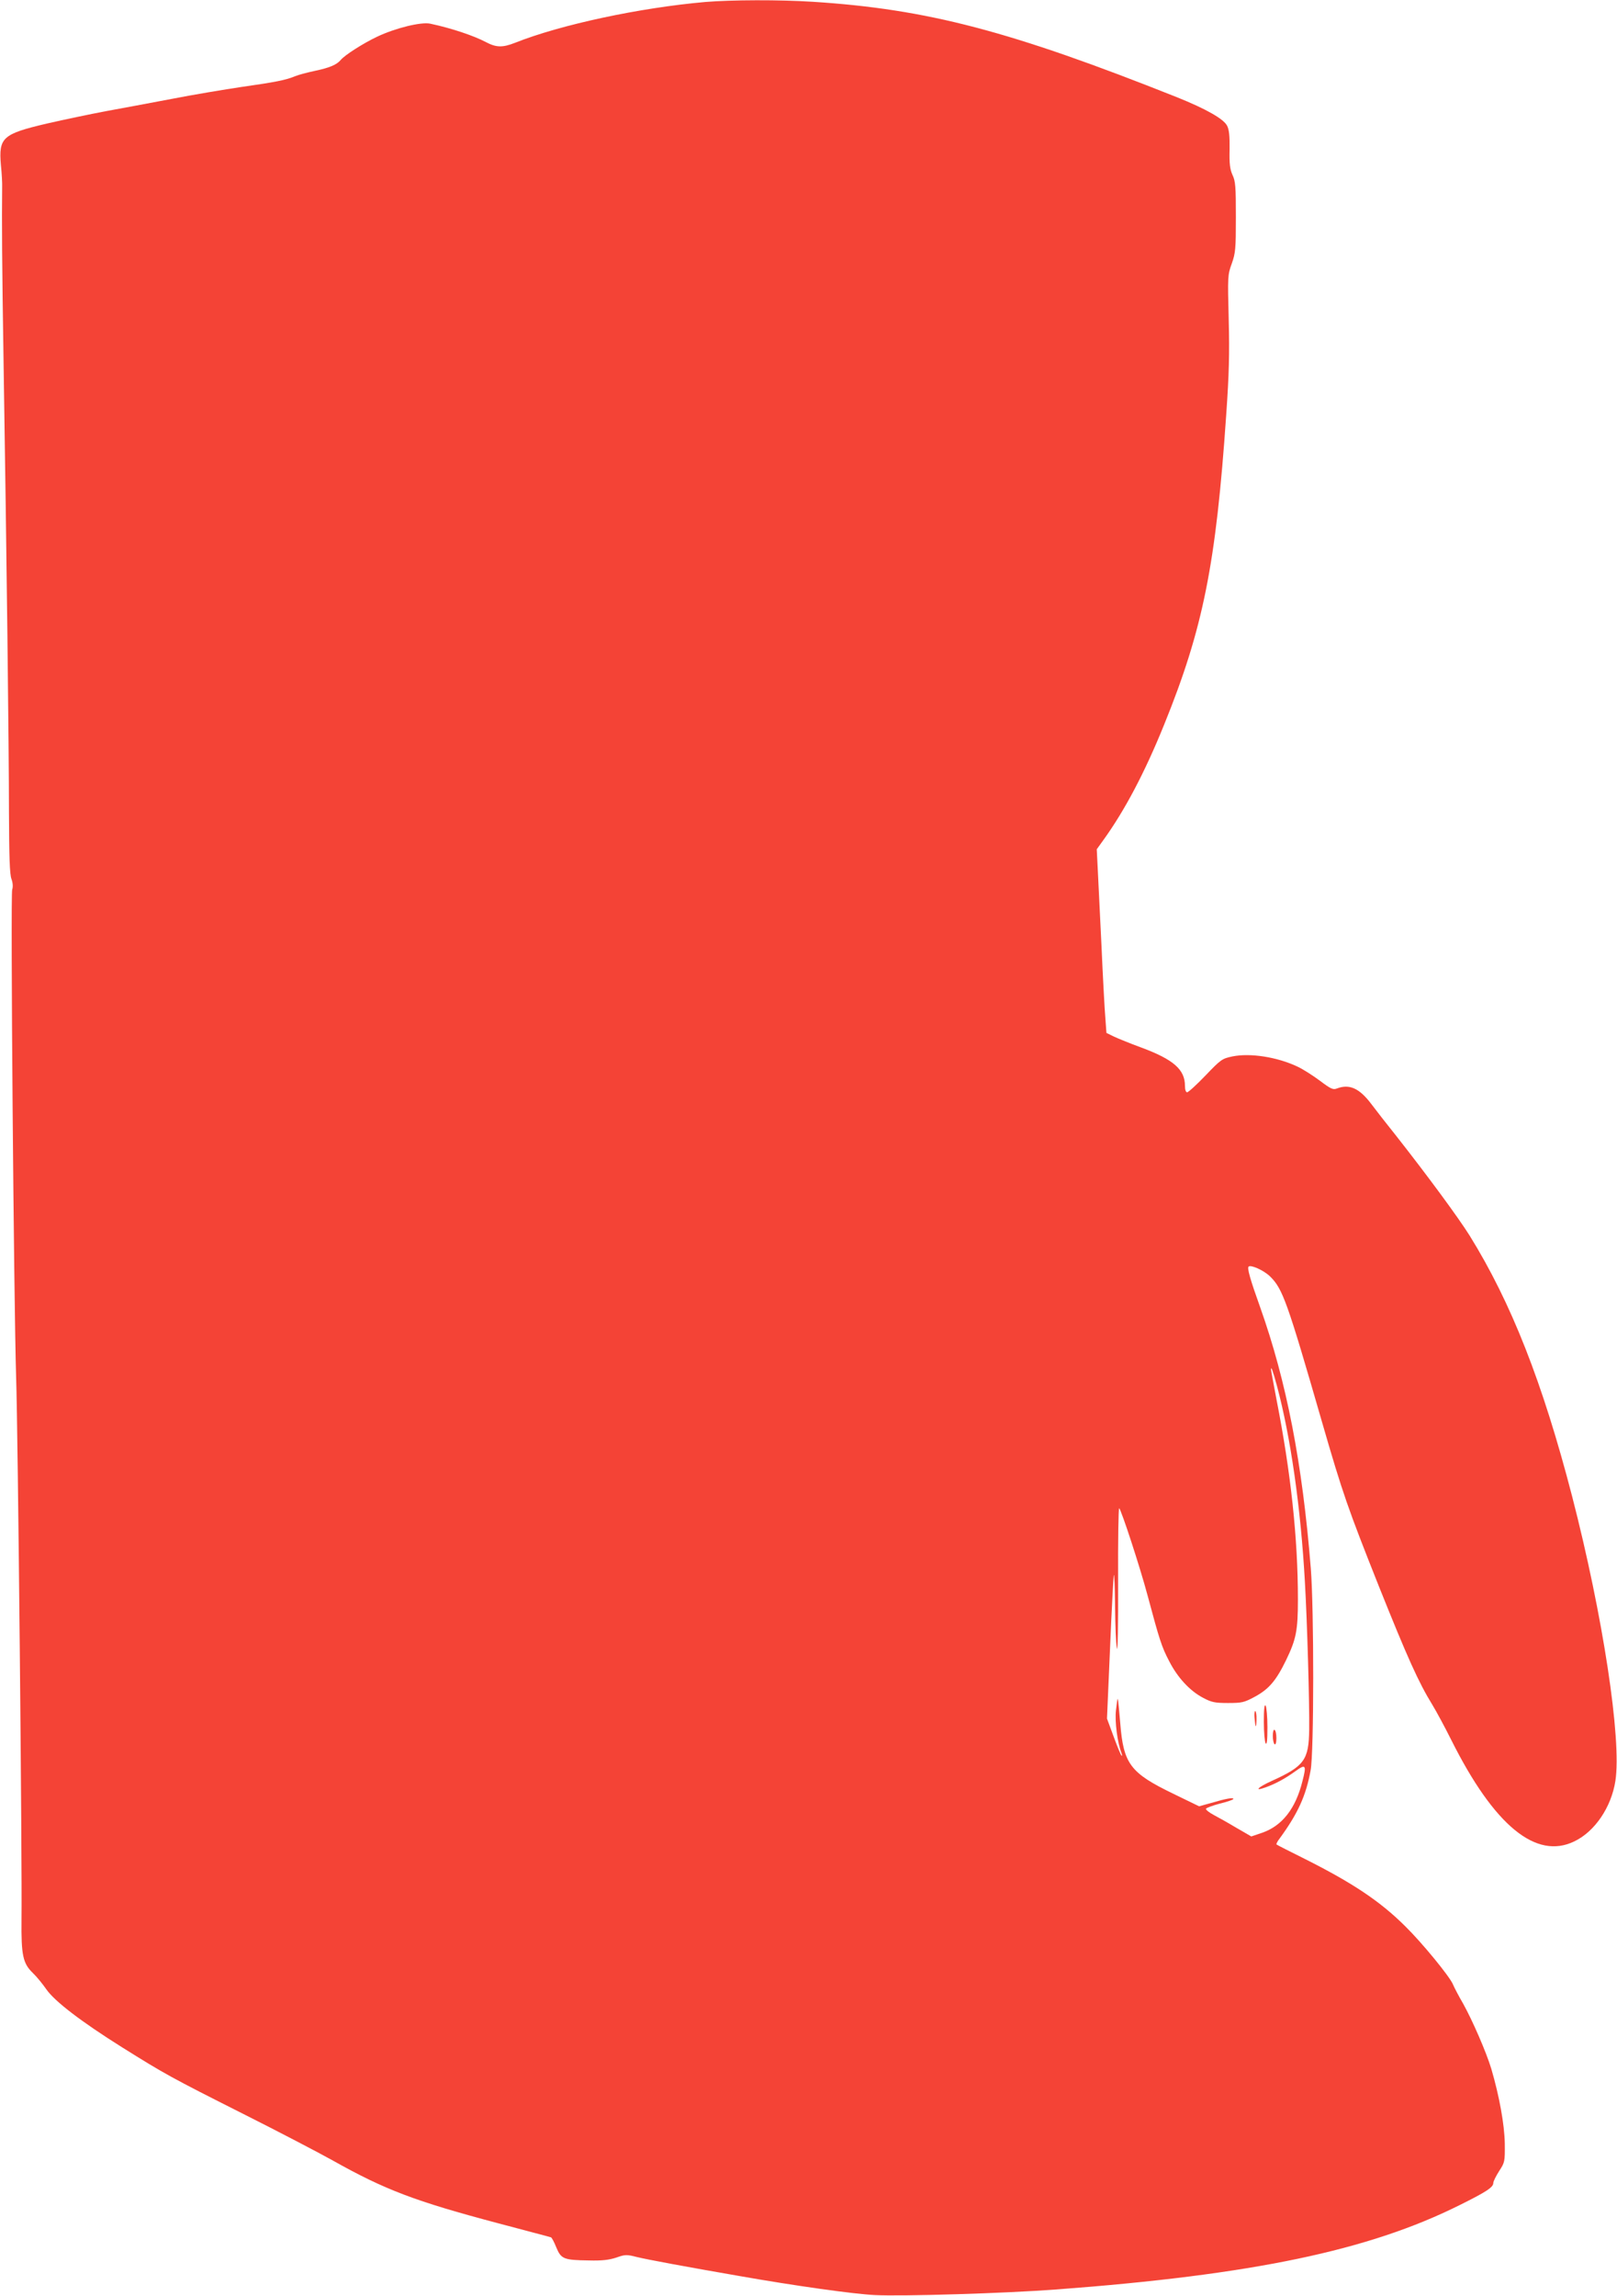 <?xml version="1.0" standalone="no"?>
<!DOCTYPE svg PUBLIC "-//W3C//DTD SVG 20010904//EN"
 "http://www.w3.org/TR/2001/REC-SVG-20010904/DTD/svg10.dtd">
<svg version="1.0" xmlns="http://www.w3.org/2000/svg"
 width="902pt" height="1280pt" viewBox="0 0 902 1280"
 preserveAspectRatio="xMidYMid meet">
<g transform="translate(0,1280) scale(0.1,-0.1)"
fill="#f44336" stroke="none">
<path d="M3935 12789 c-365 -32 -807 -126 -1063 -228 -69 -27 -104 -26 -161 4
-68 36 -193 78 -311 103 -50 11 -194 -24 -297 -73 -76 -36 -180 -102 -203
-130 -22 -26 -62 -43 -143 -60 -42 -9 -92 -22 -111 -30 -50 -21 -109 -33 -300
-60 -94 -14 -268 -43 -386 -66 -118 -22 -285 -54 -370 -69 -85 -16 -233 -47
-329 -69 -247 -58 -269 -78 -256 -231 5 -47 8 -103 7 -125 -2 -189 -1 -421 8
-980 17 -1066 30 -2148 30 -2505 1 -246 4 -345 14 -371 8 -22 9 -44 4 -59 -10
-27 9 -2299 22 -2720 10 -290 34 -2712 30 -3025 -2 -197 8 -242 63 -295 22
-21 56 -63 76 -92 46 -66 193 -179 421 -322 238 -149 274 -169 673 -370 199
-100 425 -218 502 -261 294 -165 461 -228 925 -351 157 -42 289 -76 293 -78 5
-1 18 -26 30 -56 27 -65 41 -71 182 -73 75 -2 113 3 153 16 48 17 57 18 115 3
57 -14 278 -55 567 -105 311 -55 648 -102 760 -107 152 -8 730 10 1010 31
1098 82 1744 217 2253 471 149 74 187 99 187 123 0 9 15 39 33 67 31 48 32 51
31 154 -2 106 -30 261 -75 415 -28 93 -106 272 -158 365 -24 41 -49 89 -56
106 -18 44 -174 234 -267 325 -141 140 -295 242 -562 376 -83 41 -153 77 -155
79 -3 2 4 17 16 32 103 141 148 239 174 382 19 101 19 898 1 1125 -47 588
-136 1044 -282 1455 -56 156 -74 220 -65 228 12 12 85 -21 119 -54 71 -69 96
-139 291 -814 115 -398 144 -480 317 -915 159 -397 221 -535 298 -660 22 -36
70 -125 106 -197 239 -477 473 -669 687 -564 114 55 205 190 228 336 36 231
-70 925 -242 1590 -164 632 -339 1077 -571 1451 -64 102 -235 334 -408 554
-53 66 -116 147 -140 179 -67 89 -123 114 -193 87 -21 -8 -34 -2 -95 44 -39
29 -94 64 -124 78 -114 54 -264 77 -363 57 -57 -12 -64 -16 -150 -106 -50 -52
-96 -94 -103 -94 -7 0 -12 14 -12 36 0 91 -64 147 -245 214 -60 22 -129 50
-152 61 l-41 20 -6 82 c-4 45 -14 231 -22 412 -9 182 -18 375 -21 430 l-5 100
36 50 c120 166 232 378 340 645 217 535 289 893 346 1725 16 229 19 342 14
535 -6 239 -6 247 17 310 21 59 23 82 23 260 0 169 -2 200 -19 235 -14 32 -18
61 -16 143 1 74 -3 111 -14 131 -19 38 -118 94 -280 159 -930 370 -1392 491
-2030 532 -185 12 -456 11 -600 -1z m3189 -7719 c75 -281 132 -675 155 -1090
13 -223 26 -683 24 -822 -2 -171 -27 -205 -210 -288 -77 -35 -100 -59 -35 -36
56 20 110 49 167 90 59 43 64 36 40 -56 -38 -153 -114 -249 -226 -287 l-59
-20 -83 48 c-45 27 -102 59 -127 72 -24 13 -44 28 -43 34 1 5 36 18 77 29 42
10 76 22 76 26 0 9 -38 3 -123 -22 l-68 -19 -144 70 c-240 116 -278 166 -296
393 -6 73 -12 134 -14 136 -2 2 -6 -27 -10 -64 -7 -63 8 -179 31 -239 4 -11 4
-17 0 -13 -4 3 -24 51 -44 106 l-37 100 17 392 c9 215 19 399 21 408 3 10 6
-68 7 -173 1 -104 5 -210 10 -235 5 -27 8 122 7 372 -1 229 2 413 6 409 13
-13 116 -328 158 -485 67 -250 79 -288 121 -368 47 -92 116 -166 189 -204 47
-25 65 -29 139 -29 78 0 90 3 148 34 80 43 120 90 176 205 56 116 66 164 66
338 0 340 -39 706 -120 1118 -16 85 -30 159 -30 164 0 22 10 -6 34 -94z"/>
<path d="M7050 3200 c0 -58 5 -112 10 -120 7 -10 10 19 10 90 0 58 -5 112 -10
120 -7 10 -10 -19 -10 -90z"/>
<path d="M6998 3223 c5 -59 10 -63 11 -10 1 26 -3 47 -7 47 -4 0 -6 -17 -4
-37z"/>
<path d="M7100 3121 c0 -22 5 -43 10 -46 6 -4 10 10 10 34 0 22 -4 43 -10 46
-6 4 -10 -10 -10 -34z"/>
</g>
</svg>
